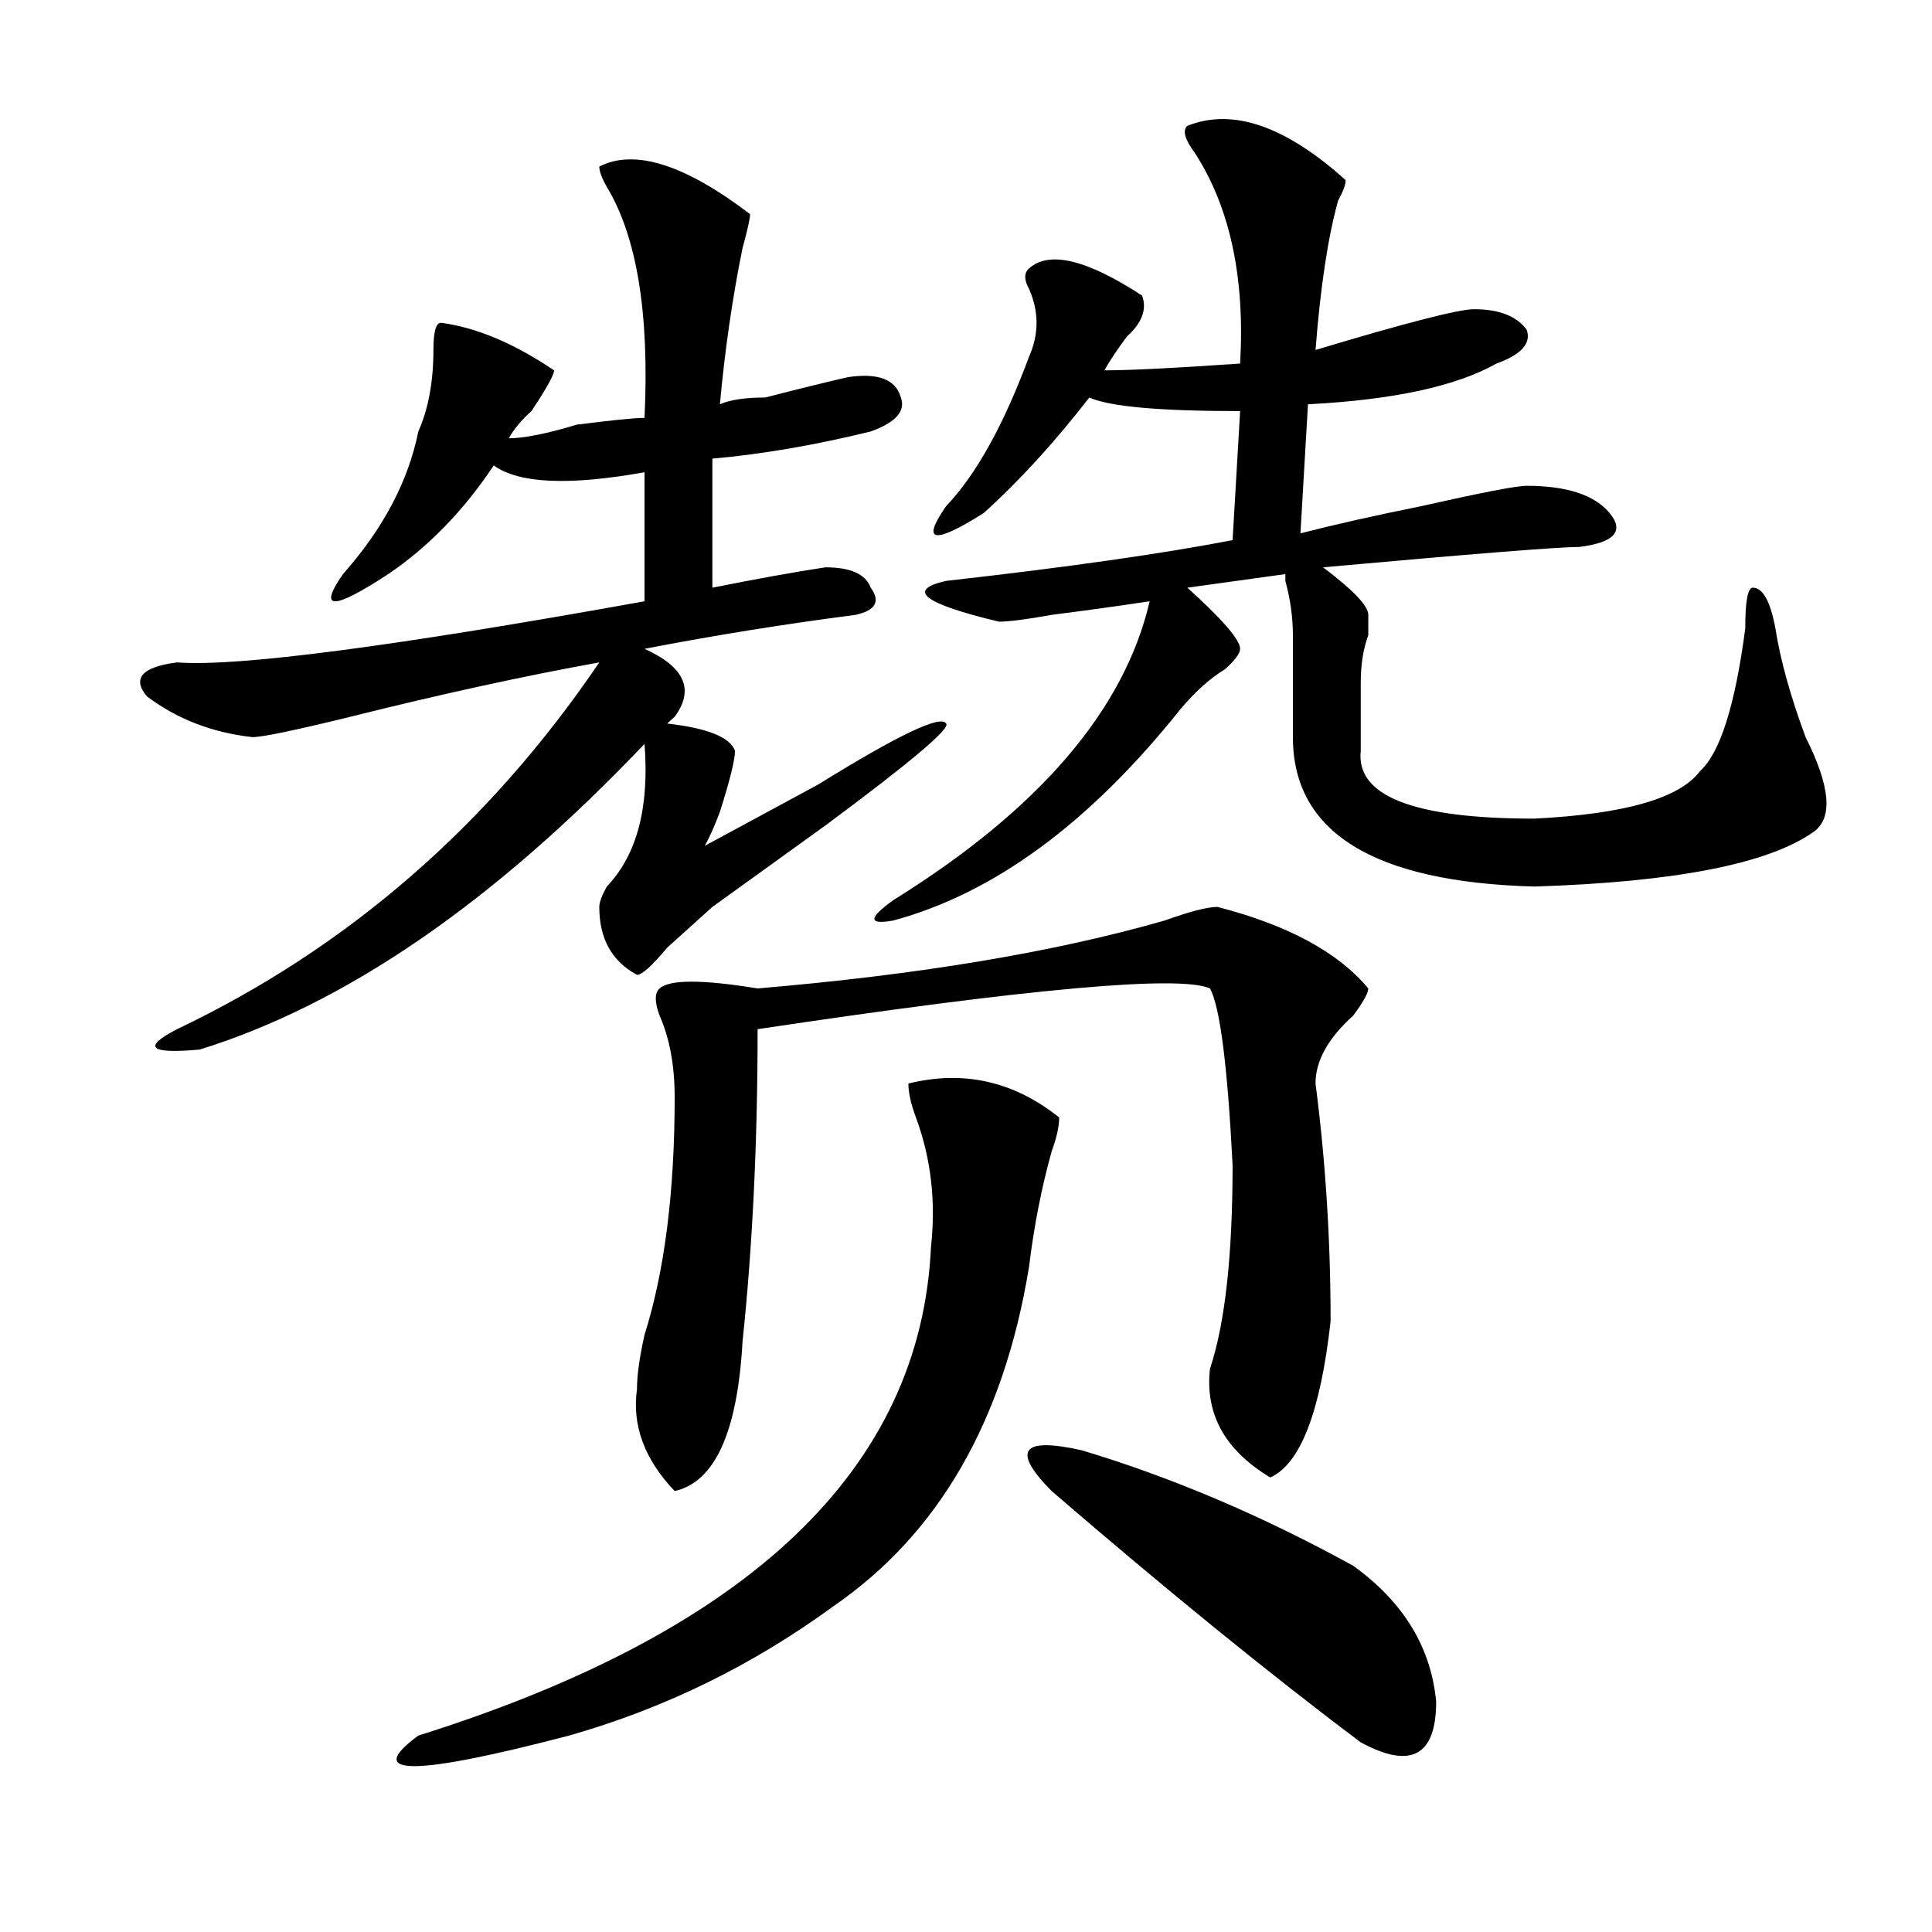 <?xml version="1.0" encoding="utf-8"?>
<!-- Generator: Adobe Illustrator 16.0.0, SVG Export Plug-In . SVG Version: 6.00 Build 0)  -->
<!DOCTYPE svg PUBLIC "-//W3C//DTD SVG 1.1//EN" "http://www.w3.org/Graphics/SVG/1.1/DTD/svg11.dtd">
<svg version="1.1" id="图层_1" xmlns="http://www.w3.org/2000/svg" xmlns:xlink="http://www.w3.org/1999/xlink" x="0px" y="0px"
	 width="1000px" height="1000px" viewBox="0 0 1000 1000" enable-background="new 0 0 1000 1000" xml:space="preserve">
<path d="M310.188,86.219c18.171-9.339,44.206-1.153,78.047,24.609c0,2.362-1.341,8.239-3.902,17.578
	c-5.243,25.817-9.146,52.734-11.707,80.859c5.183-2.308,12.987-3.516,23.414-3.516c18.171-4.669,32.499-8.185,42.926-10.547
	c15.609-2.308,24.694,1.208,27.316,10.547c2.562,7.031-2.622,12.909-15.609,17.578c-28.657,7.031-55.974,11.755-81.949,14.063
	v66.797c23.414-4.669,42.926-8.185,58.535-10.547c12.987,0,20.792,3.516,23.414,10.547c5.183,7.031,2.562,11.755-7.805,14.063
	c-36.462,4.724-72.864,10.547-109.266,17.578c20.792,9.394,25.976,21.094,15.609,35.156l-3.902,3.516
	c20.792,2.362,32.499,7.031,35.121,14.063c0,4.724-2.622,15.271-7.805,31.641c-2.622,7.031-5.243,12.909-7.805,17.578
	c12.987-7.031,32.499-17.578,58.535-31.641c41.585-25.763,63.718-36.31,66.34-31.641c2.562,2.362-18.231,19.94-62.438,52.734
	c-26.036,18.786-45.548,32.849-58.535,42.188c-5.243,4.724-13.048,11.755-23.414,21.094c-7.805,9.394-13.048,14.063-15.609,14.063
	c-13.048-7.031-19.512-18.731-19.512-35.156c0-2.308,1.28-5.823,3.902-10.547c15.609-16.37,22.073-40.979,19.512-73.828
	c-78.047,82.067-154.813,134.802-230.238,158.203c-26.036,2.362-29.938-1.153-11.707-10.547
	c88.413-42.188,161.276-105.469,218.531-189.844c-39.023,7.031-81.949,16.425-128.777,28.125
	c-28.657,7.031-45.548,10.547-50.73,10.547c-20.853-2.308-39.023-9.339-54.633-21.094c-7.805-9.339-2.622-15.216,15.609-17.578
	c31.219,2.362,111.827-8.185,241.945-31.641v-66.797c-39.023,7.031-65.06,5.878-78.047-3.516
	c-15.609,23.456-33.841,42.188-54.633,56.25c-28.657,18.786-36.462,18.786-23.414,0c20.792-23.401,33.78-48.011,39.023-73.828
	c5.183-11.7,7.805-25.763,7.805-42.188c0-9.339,1.28-14.063,3.902-14.063c18.171,2.362,37.683,10.547,58.535,24.609
	c0,2.362-3.902,9.394-11.707,21.094c-5.243,4.724-9.146,9.394-11.707,14.063c7.805,0,19.512-2.308,35.121-7.031
	c18.171-2.308,29.878-3.516,35.121-3.516c2.562-53.888-3.902-93.714-19.512-119.531C311.468,92.097,310.188,88.581,310.188,86.219z
	 M470.184,560.828c28.597-7.031,54.633-1.153,78.047,17.578c0,4.724-1.341,10.547-3.902,17.578
	c-5.243,18.786-9.146,38.672-11.707,59.766c-13.048,79.706-46.828,138.317-101.461,175.781
	c-41.646,30.432-87.192,52.734-136.582,66.797c-80.669,21.094-106.704,21.094-78.047,0
	c171.703-53.943,260.116-138.263,265.359-253.125c2.562-23.401,0-45.703-7.805-66.797
	C471.464,571.375,470.184,565.552,470.184,560.828z M630.18,469.422c36.401,9.394,62.438,23.456,78.047,42.188
	c0,2.362-2.622,7.031-7.805,14.063c-13.048,11.755-19.512,23.456-19.512,35.156c5.183,39.88,7.805,80.859,7.805,123.047
	c-5.243,46.911-15.609,73.828-31.219,80.859c-23.414-14.063-33.841-32.794-31.219-56.25c7.805-23.401,11.707-58.558,11.707-105.469
	c-2.622-51.526-6.524-82.013-11.707-91.406c-15.609-7.031-93.656,0-234.141,21.094c0,58.612-2.622,112.5-7.805,161.719
	c-2.622,46.911-14.329,72.675-35.121,77.344c-15.609-16.37-22.134-33.948-19.512-52.734c0-7.031,1.28-16.37,3.902-28.125
	c10.366-32.794,15.609-73.828,15.609-123.047c0-16.37-2.622-30.433-7.805-42.188c-2.622-7.031-2.622-11.7,0-14.063
	c5.183-4.669,22.073-4.669,50.73,0c83.229-7.031,153.472-18.731,210.727-35.156C615.851,471.784,624.937,469.422,630.18,469.422z
	 M614.57,65.125c23.414-9.339,50.73,0,81.949,28.125c0,2.362-1.341,5.878-3.902,10.547c-5.243,18.786-9.146,44.55-11.707,77.344
	c46.828-14.063,74.145-21.094,81.949-21.094c12.987,0,22.073,3.516,27.316,10.547c2.562,7.031-2.622,12.909-15.609,17.578
	c-20.853,11.755-53.353,18.786-97.559,21.094l-3.902,66.797c18.171-4.669,39.023-9.339,62.438-14.063
	c31.219-7.031,49.39-10.547,54.633-10.547c20.792,0,35.121,4.724,42.926,14.063c7.805,9.394,2.562,15.271-15.609,17.578
	c-10.427,0-54.633,3.516-132.68,10.547c15.609,11.755,23.414,19.94,23.414,24.609c0,2.362,0,5.878,0,10.547
	c-2.622,7.031-3.902,15.271-3.902,24.609c0,14.063,0,25.817,0,35.156c-2.622,23.456,27.316,35.156,89.754,35.156
	c46.828-2.308,75.425-10.547,85.852-24.609c10.366-9.339,18.171-33.948,23.414-73.828c0-14.063,1.28-21.094,3.902-21.094
	c5.183,0,9.085,7.031,11.707,21.094c2.562,16.425,7.805,35.156,15.609,56.25c12.987,25.817,14.269,42.188,3.902,49.219
	c-23.414,16.425-71.583,25.817-144.387,28.125c-83.29-2.308-124.875-28.125-124.875-77.344c0-16.37,0-33.948,0-52.734
	c0-9.339-1.341-18.731-3.902-28.125v-3.516l-50.73,7.031c18.171,16.425,27.316,26.972,27.316,31.641
	c0,2.362-2.622,5.878-7.805,10.547c-7.805,4.724-15.609,11.755-23.414,21.094c-46.828,58.612-96.278,94.922-148.289,108.984
	c-13.048,2.362-13.048-1.153,0-10.547c75.425-46.856,119.632-98.438,132.68-154.688c-15.609,2.362-32.56,4.724-50.73,7.031
	c-13.048,2.362-22.134,3.516-27.316,3.516c-39.023-9.339-48.169-16.37-27.316-21.094c62.438-7.031,111.827-14.063,148.289-21.094
	l3.902-66.797c-41.646,0-67.681-2.308-78.047-7.031c-18.231,23.456-36.462,43.396-54.633,59.766
	c-26.036,16.425-32.56,15.271-19.512-3.516c15.609-16.37,29.878-42.188,42.926-77.344c5.183-11.7,5.183-23.401,0-35.156
	c-2.622-4.669-2.622-8.185,0-10.547c10.366-9.339,29.878-4.669,58.535,14.063c2.562,7.031,0,14.063-7.805,21.094
	c-5.243,7.031-9.146,12.909-11.707,17.578c12.987,0,36.401-1.153,70.242-3.516c2.562-44.495-5.243-80.859-23.414-108.984
	C613.229,72.156,611.948,67.487,614.57,65.125z M544.328,771.766c-20.853-21.094-15.609-28.125,15.609-21.094
	c46.828,14.063,93.656,34.003,140.484,59.766c25.976,18.731,40.304,42.188,42.926,70.313c0,28.125-13.048,35.156-39.023,21.094
	C657.496,866.688,604.144,823.291,544.328,771.766z"/>
</svg>
